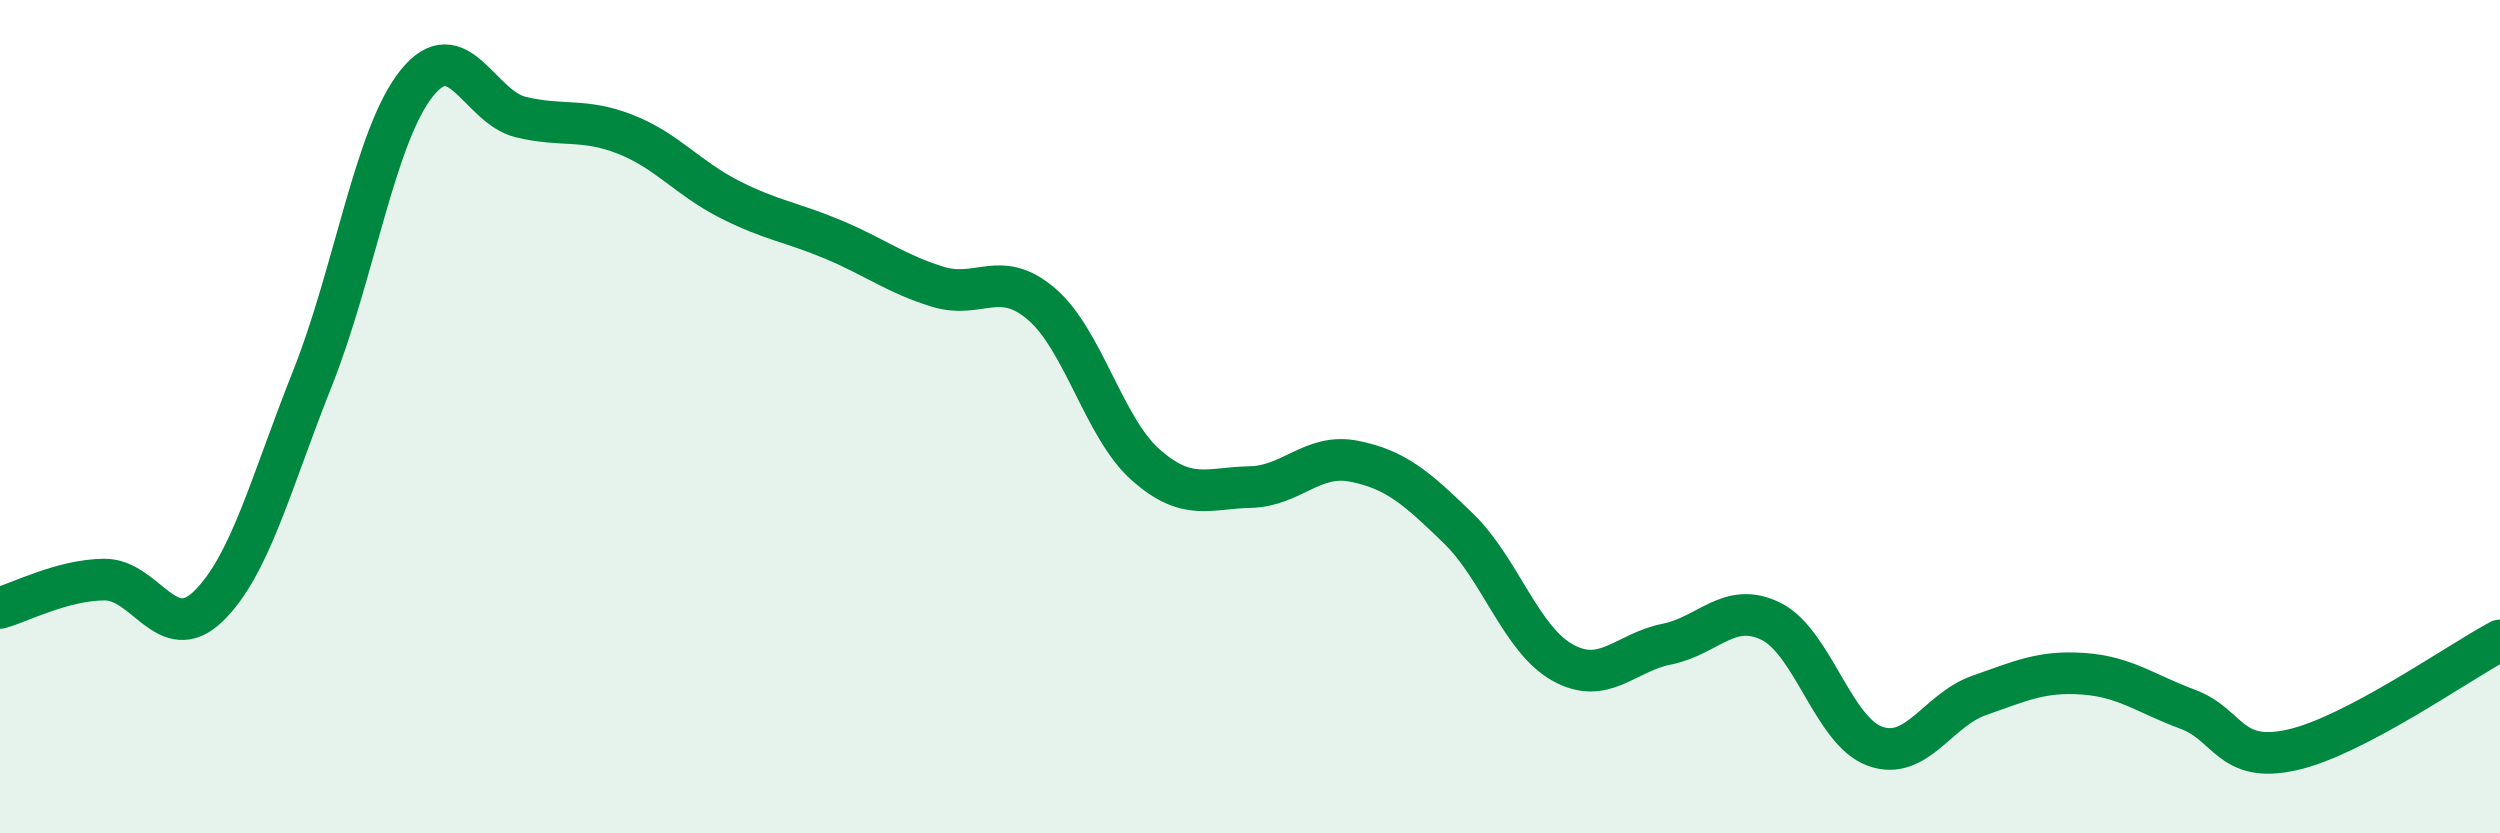 
    <svg width="60" height="20" viewBox="0 0 60 20" xmlns="http://www.w3.org/2000/svg">
      <path
        d="M 0,14.59 C 0.5,14.45 1.5,13.92 2.5,13.91 C 3.5,13.9 4,15.52 5,14.55 C 6,13.58 6.5,11.59 7.5,9.08 C 8.5,6.57 9,3.25 10,2 C 11,0.75 11.5,2.57 12.5,2.81 C 13.5,3.05 14,2.83 15,3.22 C 16,3.61 16.5,4.27 17.5,4.78 C 18.5,5.29 19,5.33 20,5.75 C 21,6.17 21.5,6.57 22.5,6.88 C 23.5,7.19 24,6.44 25,7.3 C 26,8.16 26.5,10.28 27.5,11.16 C 28.5,12.04 29,11.71 30,11.69 C 31,11.67 31.5,10.87 32.5,11.07 C 33.5,11.27 34,11.71 35,12.68 C 36,13.65 36.5,15.34 37.5,15.9 C 38.5,16.46 39,15.66 40,15.46 C 41,15.26 41.5,14.42 42.5,14.91 C 43.5,15.4 44,17.55 45,17.91 C 46,18.27 46.5,17.04 47.5,16.69 C 48.5,16.34 49,16.1 50,16.17 C 51,16.24 51.5,16.65 52.5,17.02 C 53.5,17.39 53.5,18.33 55,18 C 56.5,17.67 59,15.9 60,15.37L60 20L0 20Z"
        fill="#008740"
        opacity="0.1"
        stroke-linecap="round"
        stroke-linejoin="round"
      />
      <path
        d="M 0,14.59 C 0.5,14.45 1.5,13.92 2.5,13.91 C 3.5,13.9 4,15.52 5,14.55 C 6,13.58 6.5,11.59 7.5,9.08 C 8.5,6.57 9,3.25 10,2 C 11,0.75 11.5,2.57 12.5,2.81 C 13.5,3.05 14,2.83 15,3.22 C 16,3.61 16.5,4.27 17.5,4.78 C 18.5,5.29 19,5.33 20,5.75 C 21,6.17 21.5,6.57 22.5,6.88 C 23.5,7.19 24,6.44 25,7.3 C 26,8.16 26.5,10.28 27.5,11.16 C 28.5,12.04 29,11.71 30,11.69 C 31,11.67 31.5,10.87 32.5,11.07 C 33.5,11.27 34,11.71 35,12.68 C 36,13.65 36.5,15.34 37.5,15.9 C 38.5,16.46 39,15.66 40,15.46 C 41,15.26 41.5,14.42 42.5,14.91 C 43.5,15.4 44,17.55 45,17.91 C 46,18.27 46.5,17.04 47.5,16.69 C 48.5,16.34 49,16.1 50,16.17 C 51,16.24 51.5,16.65 52.5,17.02 C 53.5,17.39 53.5,18.33 55,18 C 56.5,17.67 59,15.9 60,15.37"
        stroke="#008740"
        stroke-width="1"
        fill="none"
        stroke-linecap="round"
        stroke-linejoin="round"
      />
    </svg>
  